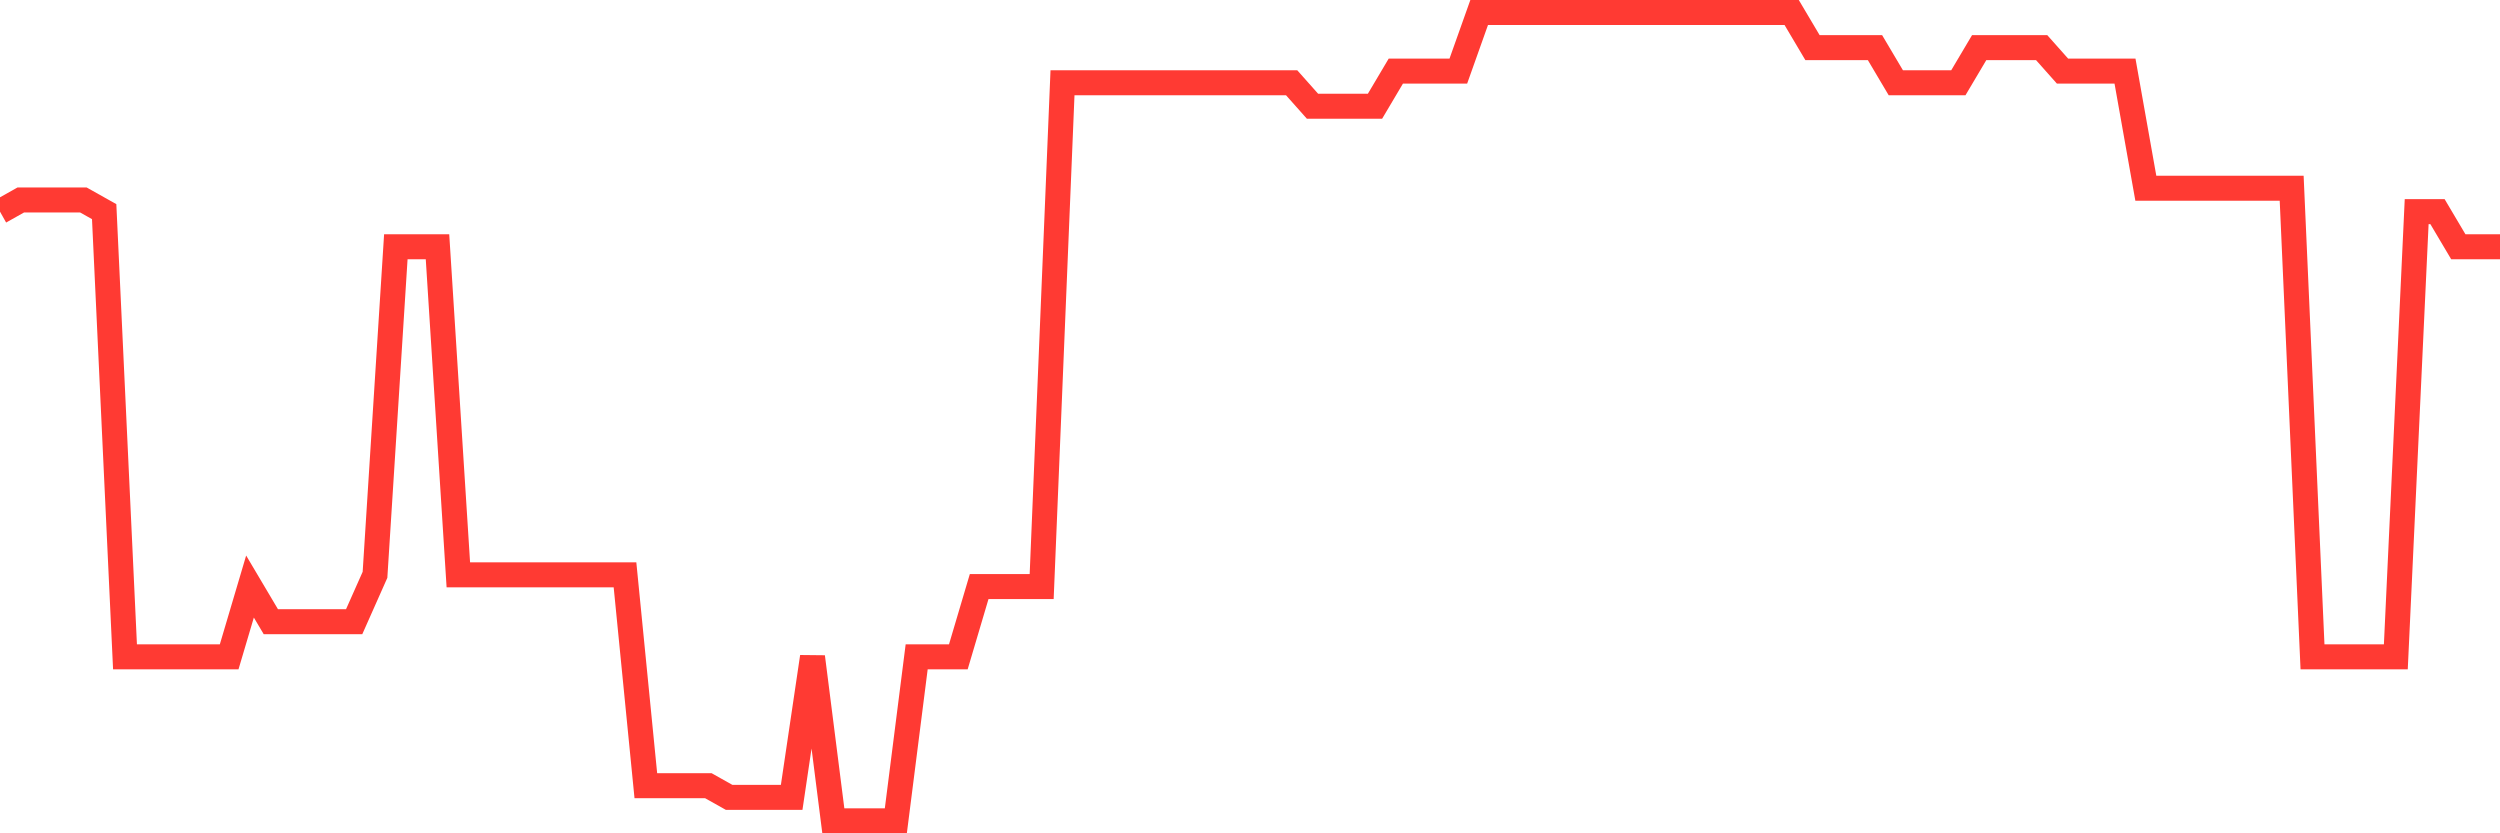 <svg
  xmlns="http://www.w3.org/2000/svg"
  xmlns:xlink="http://www.w3.org/1999/xlink"
  width="120"
  height="40"
  viewBox="0 0 120 40"
  preserveAspectRatio="none"
>
  <polyline
    points="0,10.159 1,9.597 2,9.597 3,9.597 4,9.597 5,10.159 6,31.528 7,31.528 8,31.528 9,31.528 10,31.528 11,31.528 12,28.154 13,29.841 14,29.841 15,29.841 16,29.841 17,29.841 18,27.591 19,11.846 20,11.846 21,11.846 22,27.591 23,27.591 24,27.591 25,27.591 26,27.591 27,27.591 28,27.591 29,27.591 30,27.591 31,37.713 32,37.713 33,37.713 34,37.713 35,38.275 36,38.275 37,38.275 38,38.275 39,31.528 40,39.4 41,39.4 42,39.4 43,39.4 44,31.528 45,31.528 46,31.528 47,28.154 48,28.154 49,28.154 50,28.154 51,3.974 52,3.974 53,3.974 54,3.974 55,3.974 56,3.974 57,3.974 58,3.974 59,3.974 60,3.974 61,3.974 62,3.974 63,5.099 64,5.099 65,5.099 66,5.099 67,3.412 68,3.412 69,3.412 70,3.412 71,0.6 72,0.6 73,0.6 74,0.6 75,0.6 76,0.6 77,0.6 78,0.6 79,0.6 80,0.6 81,0.6 82,0.6 83,0.6 84,0.6 85,0.6 86,0.6 87,2.287 88,2.287 89,2.287 90,2.287 91,3.974 92,3.974 93,3.974 94,3.974 95,2.287 96,2.287 97,2.287 98,2.287 99,3.412 100,3.412 101,3.412 102,3.412 103,9.035 104,9.035 105,9.035 106,9.035 107,9.035 108,9.035 109,9.035 110,9.035 111,31.528 112,31.528 113,31.528 114,31.528 115,31.528 116,10.159 117,10.159 118,11.846 119,11.846 120,11.846"
    fill="none"
    stroke="#ff3a33"
    stroke-width="1.2"
  >
  </polyline>
</svg>